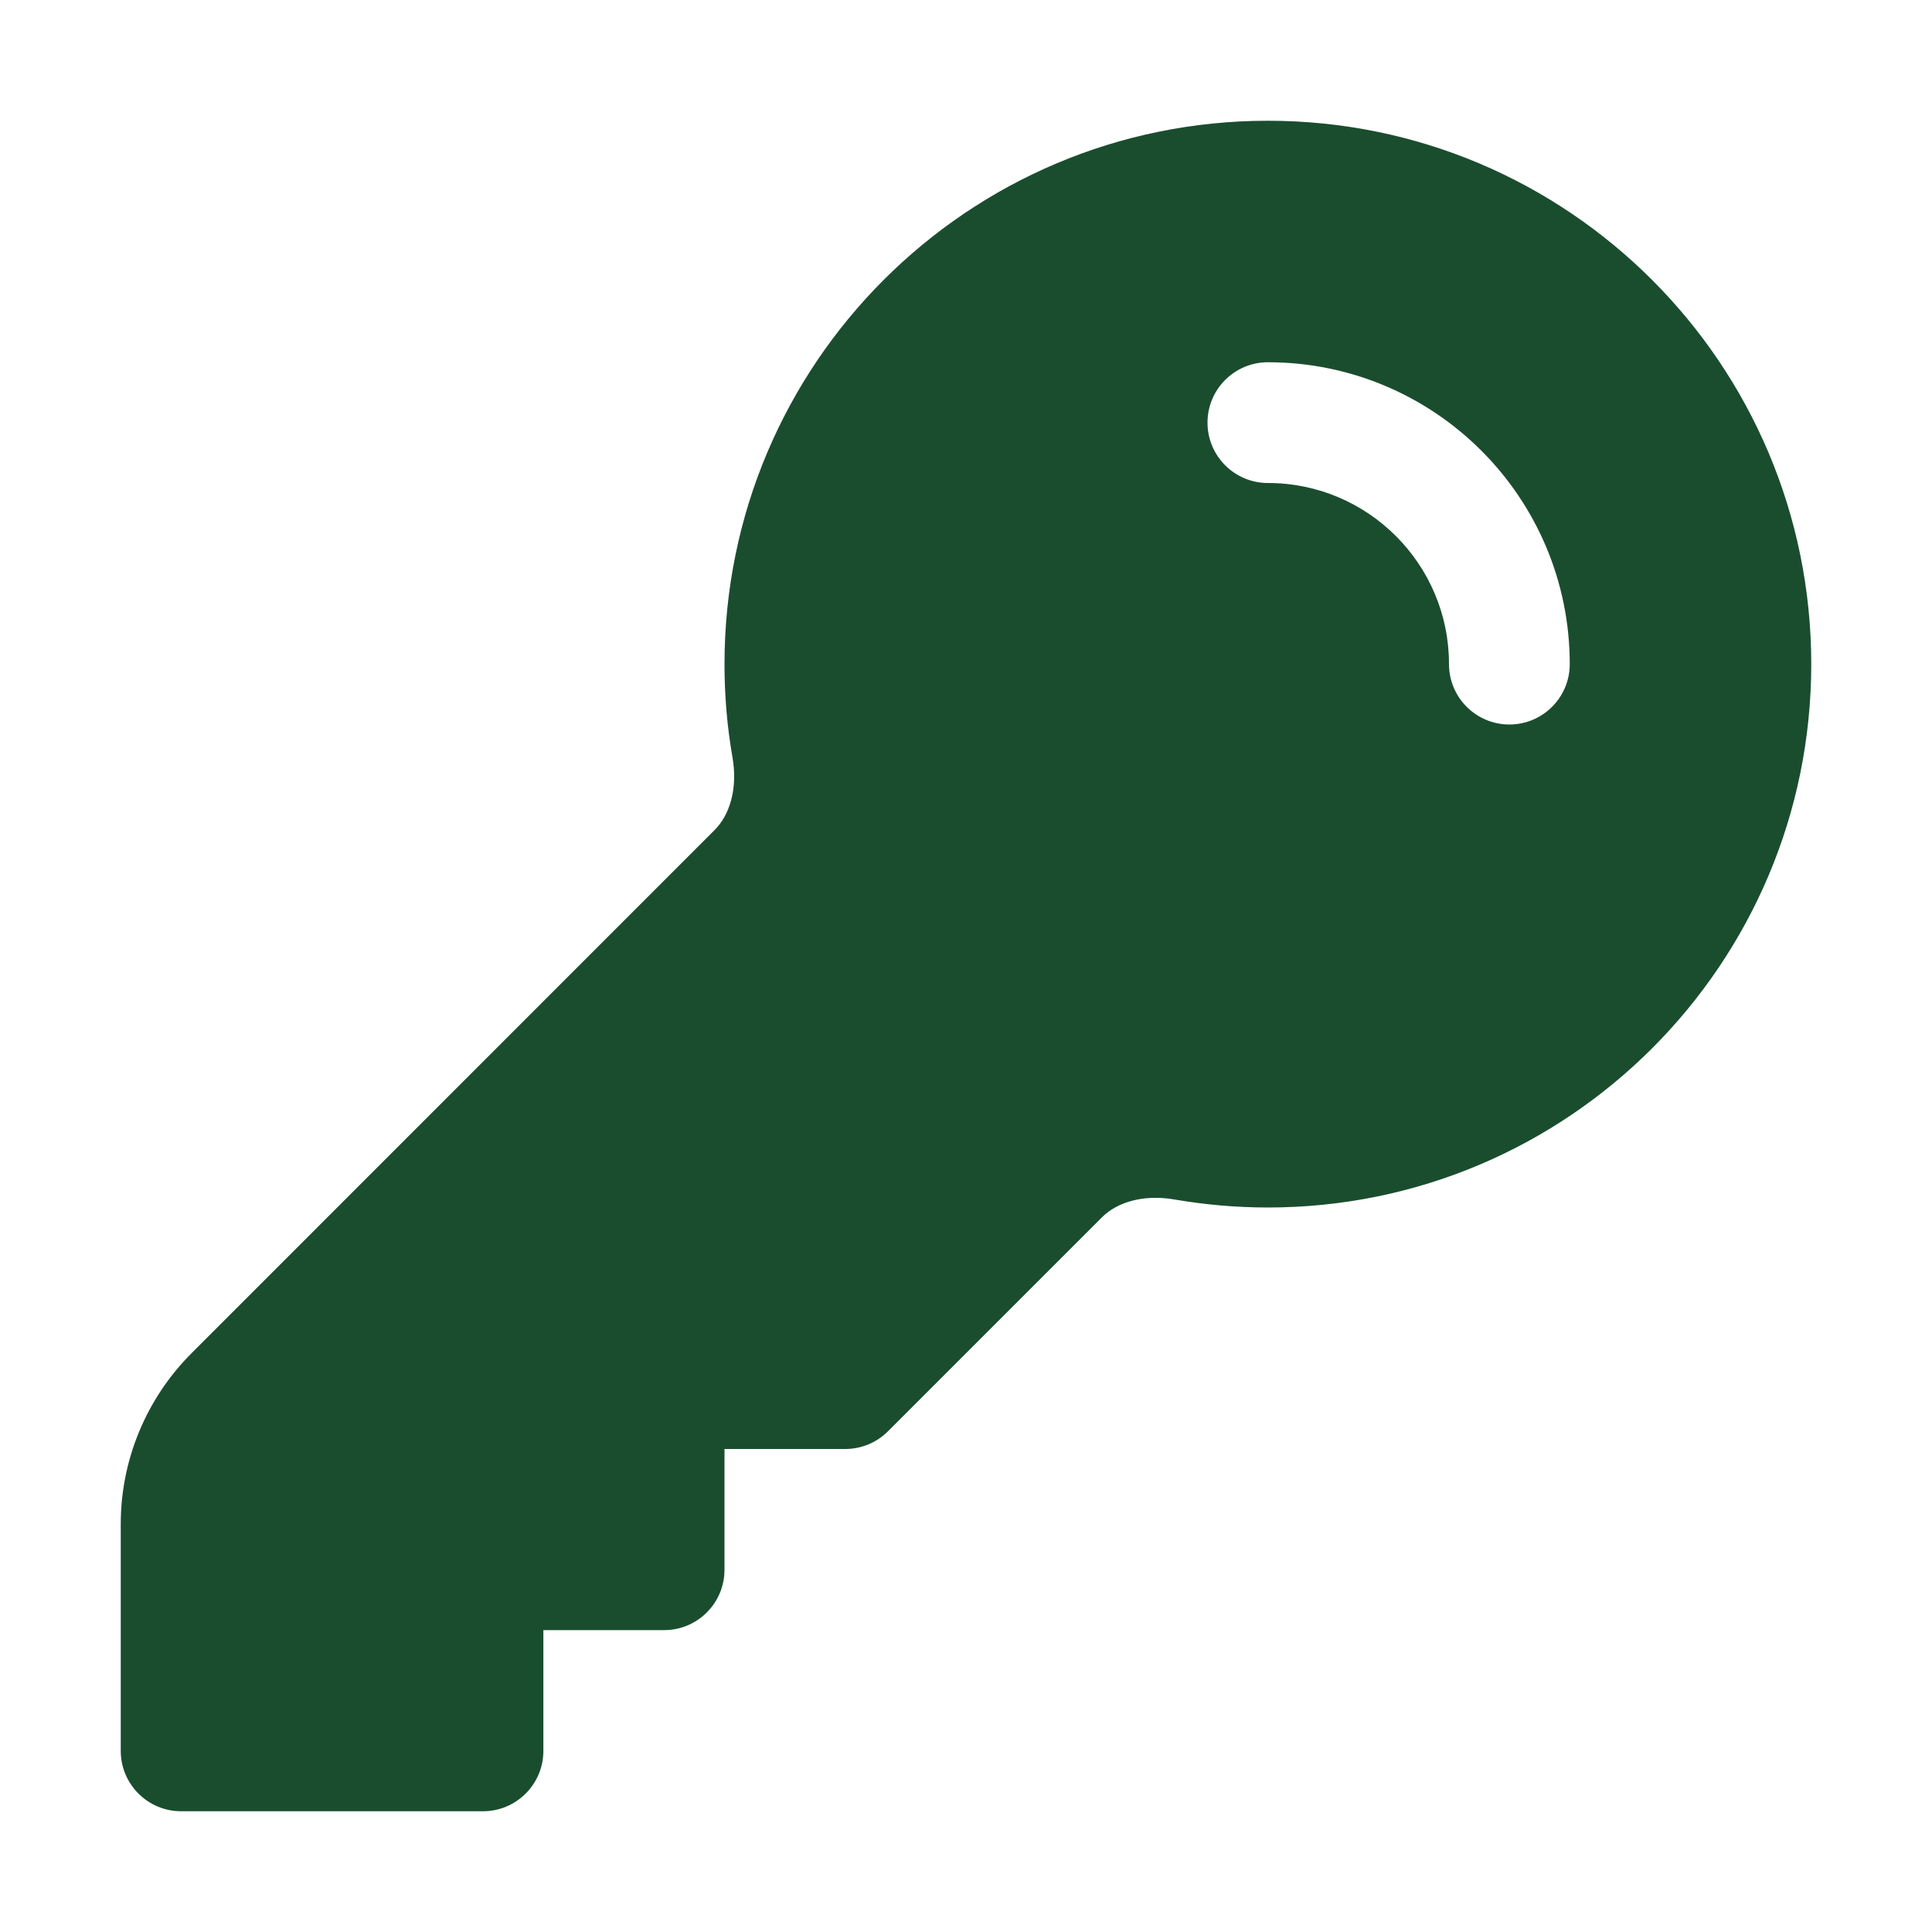 <svg width="16" height="16" viewBox="0 0 16 16" fill="none" xmlns="http://www.w3.org/2000/svg">
<path fill-rule="evenodd" clip-rule="evenodd" d="M10.5 1C8.015 1 6 3.015 6 5.5C6 5.762 6.022 6.02 6.066 6.271C6.111 6.53 6.044 6.748 5.918 6.874L1.586 11.207C1.211 11.582 1 12.091 1 12.621V14.5C1 14.776 1.224 15 1.5 15H4C4.276 15 4.5 14.776 4.5 14.5V13.5H5.5C5.776 13.5 6 13.276 6 13V12H7C7.133 12 7.26 11.947 7.353 11.854L9.125 10.082C9.252 9.955 9.47 9.889 9.729 9.934C9.98 9.977 10.238 10 10.5 10C12.985 10 15 7.985 15 5.5C15 3.015 12.985 1 10.5 1ZM10.5 3C10.224 3 10 3.224 10 3.5C10 3.776 10.224 4 10.5 4C11.328 4 12 4.672 12 5.5C12 5.776 12.224 6 12.5 6C12.776 6 13 5.776 13 5.5C13 4.119 11.881 3 10.5 3Z" fill="#1A4D2E"/>
</svg>
